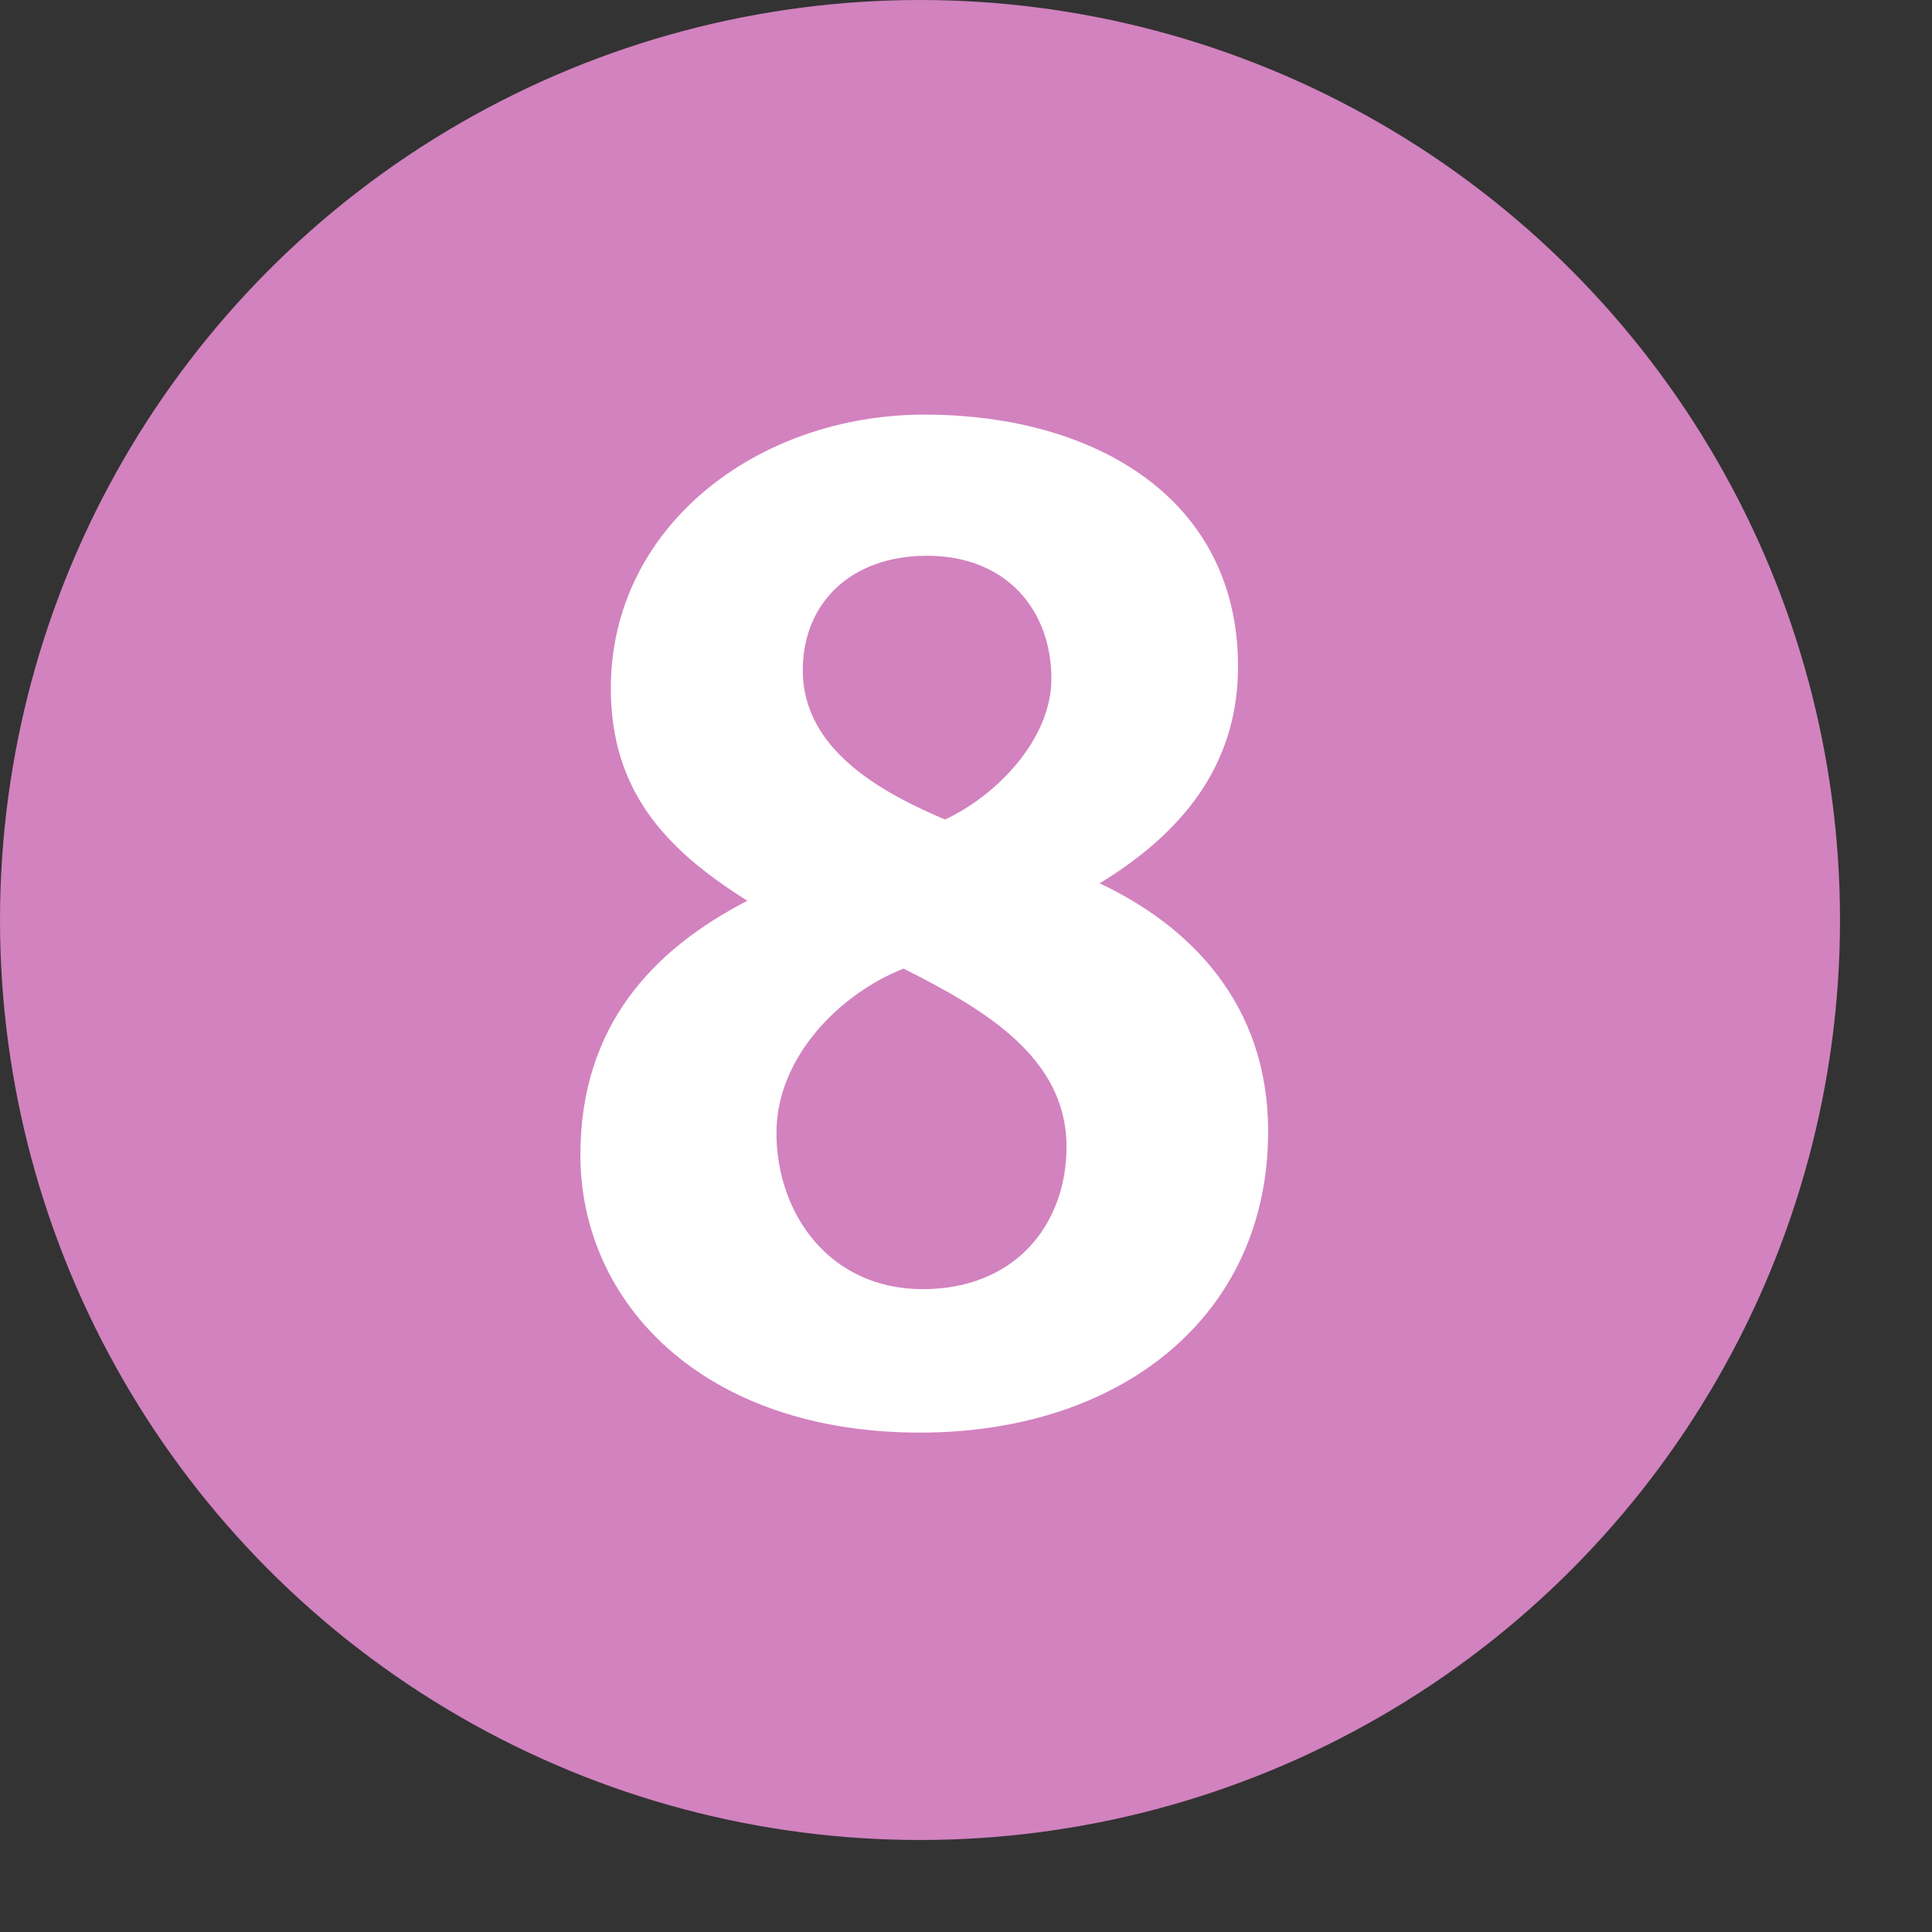 <svg xmlns="http://www.w3.org/2000/svg" width="1000" height="1000" viewBox="0 0 1050 1050"><rect x="0" y="0" width="1050" height="1050" fill="#333333" stroke="none"/><circle fill="#D282BF" cx="500" cy="500" r="500"/><path fill="#FFFFFF" d="M689.21 614.92c0-69.617-42.742-111.81-91.573-134.85 49.568-30.175 75.206-68.454 75.206-117.9 0-90.986-77.378-136.83-170.46-136.83-90.877 0-170.41 60.93-170.41 148.66 0 54.801 28.545 87.031 74.235 115.54-51.023 26.296-90.779 67.716-90.779 138.15 0 80.397 66.693 150.909 184.58 150.909 108.86-.02 189.19-62.96 189.19-163.68M571.409 368.83c0 33.12-30.021 63.682-57.812 76.559-33.705-14.272-77.302-37.62-77.302-81.059 0-36.689 26.221-62.286 67.527-62.286 43.529.01 67.58 29.91 67.58 66.79l.007-.004zm8.22 254.42c0 42.042-27.77 77.373-78.095 77.373-51.103 0-79.55-41.459-79.55-84.896 0-41.188 34.539-75.705 69.058-89.318 44.99 22.54 88.59 48.8 88.59 96.85l-.003-.009z"/></svg>
